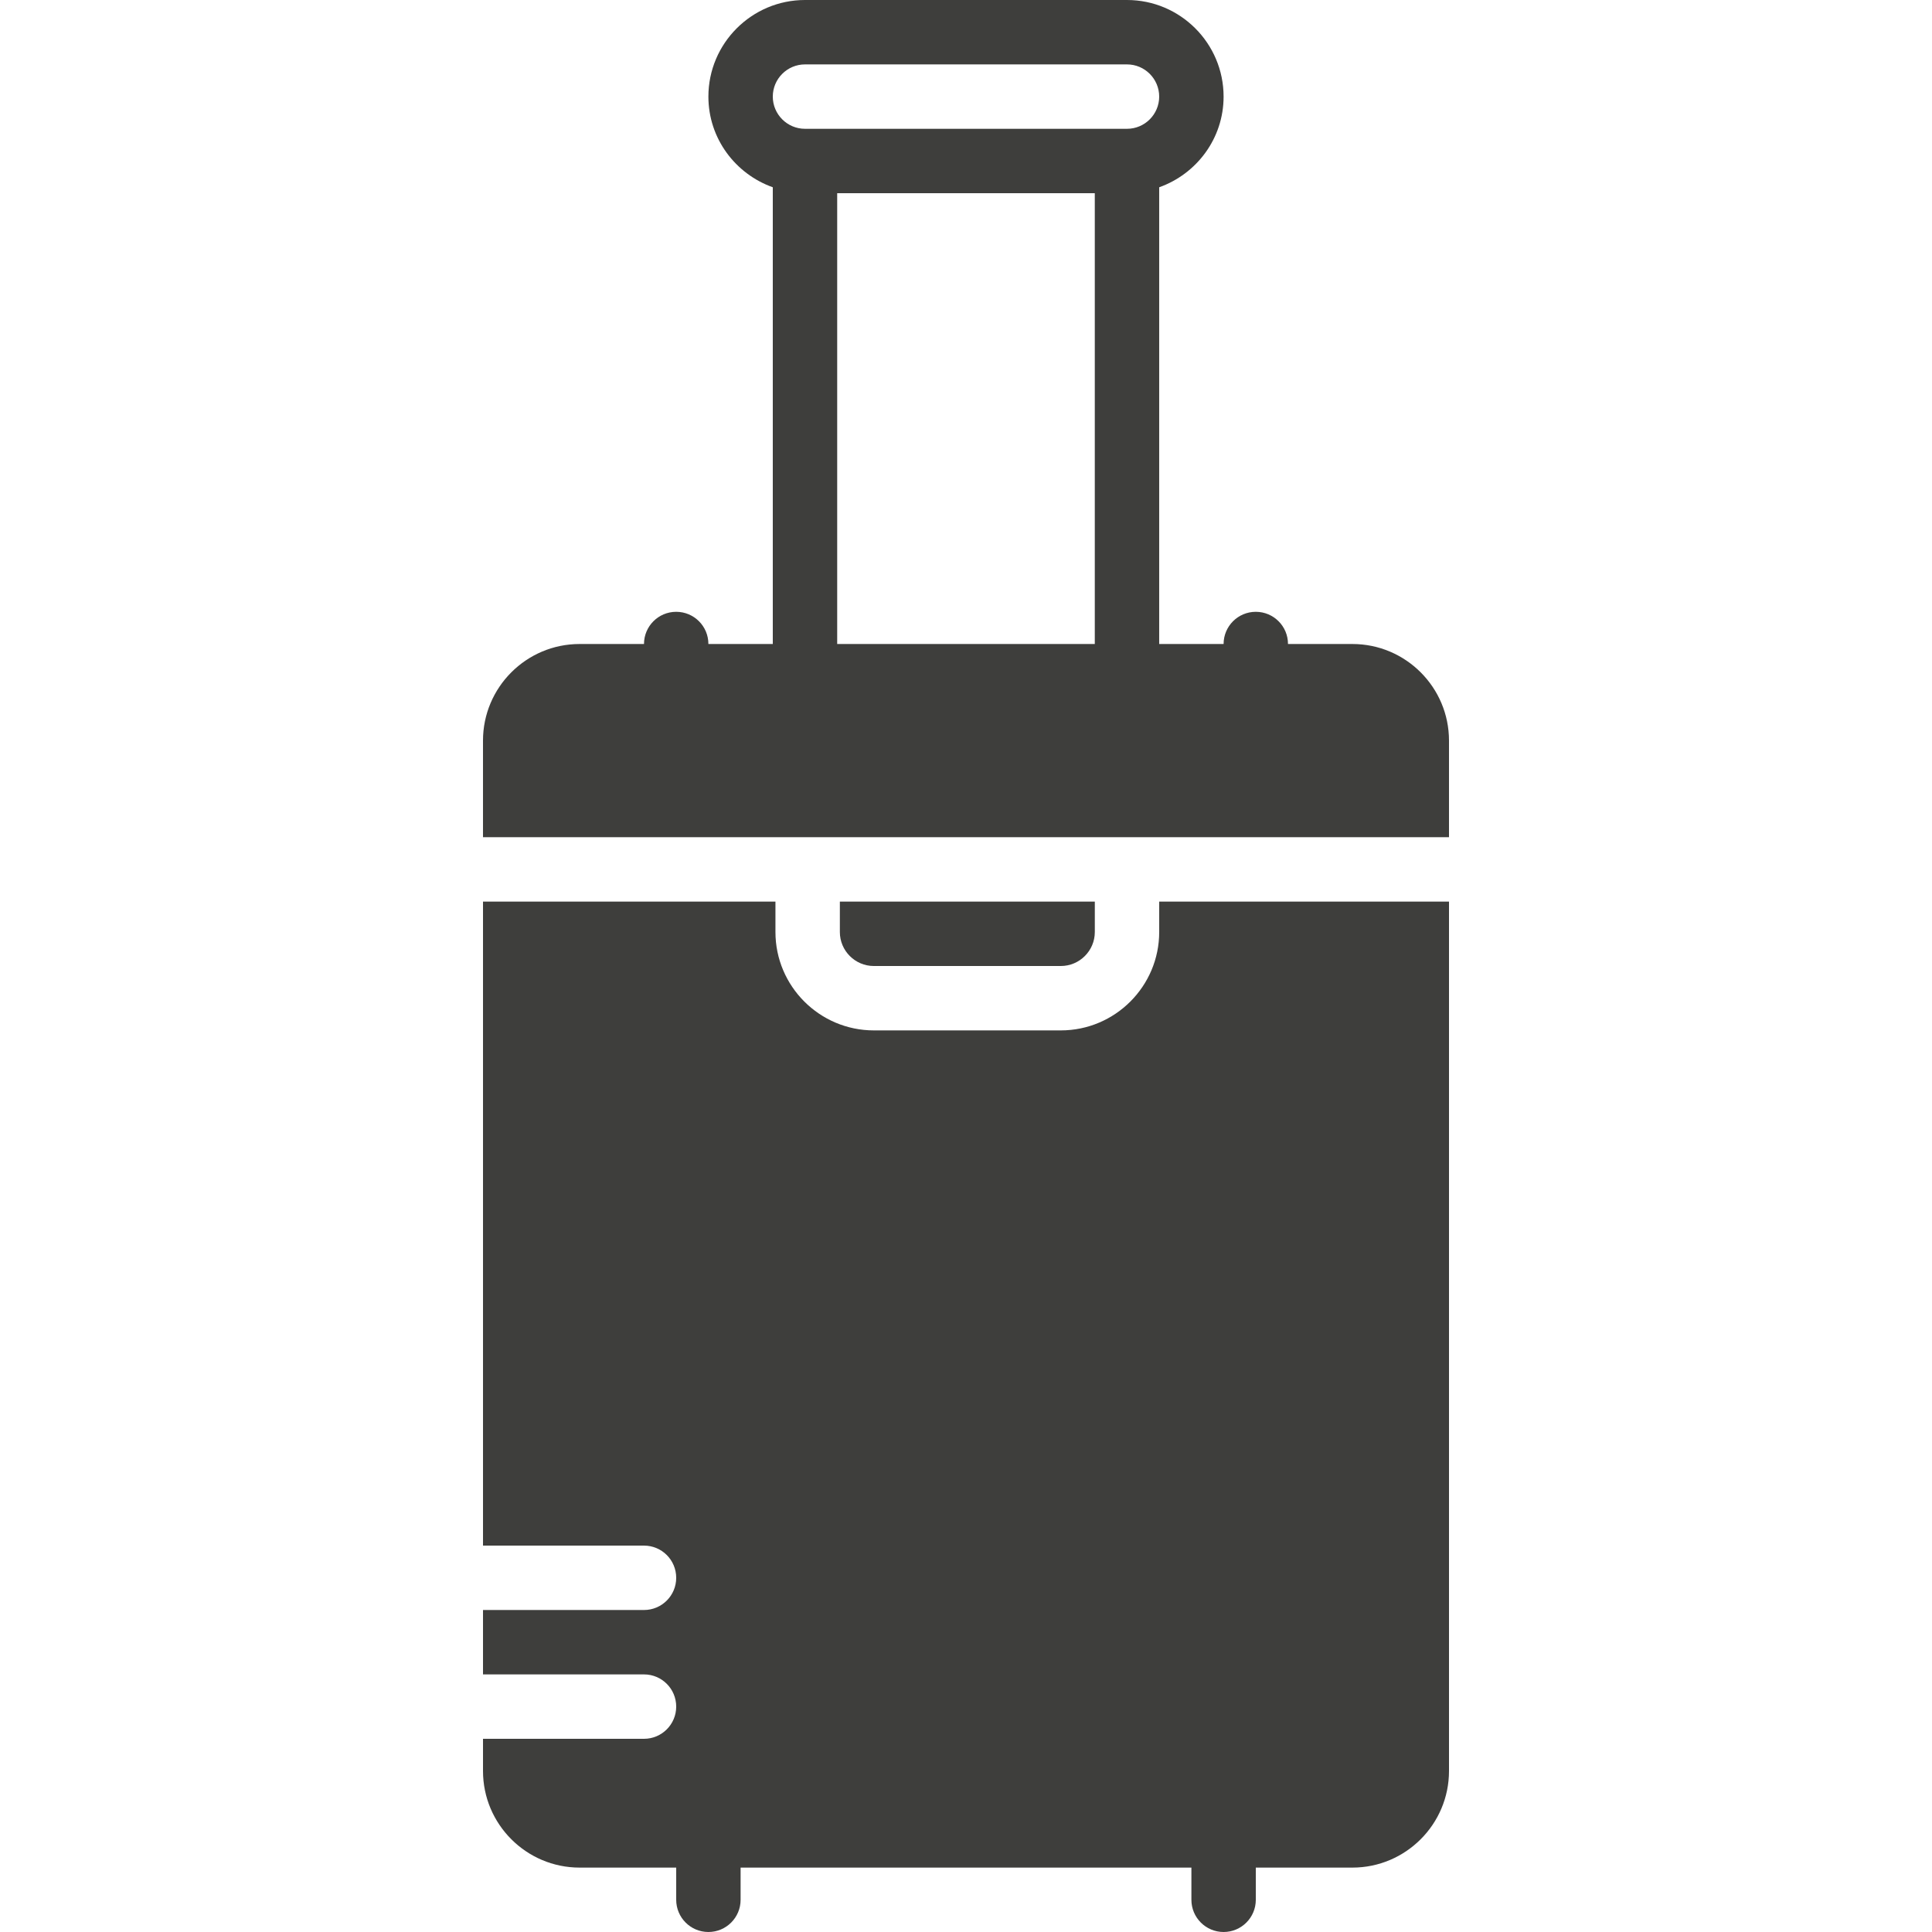 <!DOCTYPE svg PUBLIC "-//W3C//DTD SVG 1.1//EN" "http://www.w3.org/Graphics/SVG/1.1/DTD/svg11.dtd">
<!-- Uploaded to: SVG Repo, www.svgrepo.com, Transformed by: SVG Repo Mixer Tools -->
<svg fill="#3e3e3c" height="800px" width="800px" version="1.1" id="Layer_1" xmlns="http://www.w3.org/2000/svg" xmlns:xlink="http://www.w3.org/1999/xlink" viewBox="0 0 511.997 511.997" xml:space="preserve">
<g id="SVGRepo_bgCarrier" stroke-width="0"/>
<g id="SVGRepo_tracerCarrier" stroke-linecap="round" stroke-linejoin="round"/>
<g id="SVGRepo_iconCarrier"> <g> <g> <g> <path d="M307.199,238.931v8.056h0.001c0,14.379-11.699,26.078-26.078,26.078h-49.536c-14.387,0-26.086-11.699-26.086-26.078 v-8.055H128v170.667h42.667c4.719,0,8.533,3.823,8.533,8.533c0,4.71-3.814,8.533-8.533,8.533H128v17.067h42.667 c4.719,0,8.533,3.823,8.533,8.533c0,4.71-3.814,8.533-8.533,8.533H128v8.533c0,14.114,11.486,25.6,25.6,25.6h25.6v8.533 c0,4.71,3.814,8.533,8.533,8.533c4.719,0,8.533-3.823,8.533-8.533v-8.533h119.467v8.533c0,4.71,3.814,8.533,8.533,8.533 s8.533-3.823,8.533-8.533v-8.533h25.6c14.114,0,25.6-11.486,25.6-25.6v-230.4H307.199z"/> <path d="M231.58,256h49.545c4.966,0,9.011-4.045,9.011-9.011v-8.055h-67.567v8.055C222.569,251.955,226.605,256,231.58,256z"/> <path d="M298.664,221.867h85.333v-25.6c-0.001-14.114-11.478-25.6-25.601-25.6h-17.067c0-4.71-3.814-8.533-8.533-8.533 c-4.71,0-8.533,3.823-8.533,8.533h-17.067V49.63c9.916-3.533,17.067-12.919,17.067-24.03c0-14.114-11.477-25.6-25.6-25.6H213.33 c-14.114,0-25.6,11.486-25.6,25.6c0,11.11,7.159,20.497,17.067,24.03v121.037H187.73c0-4.71-3.814-8.533-8.533-8.533 c-4.71,0-8.533,3.823-8.533,8.533h-17.067c-14.114,0-25.6,11.486-25.6,25.6v25.6h86.033H298.664z M290.13,170.667h-68.267V51.2 h68.267V170.667z M204.797,25.6c0-4.702,3.831-8.533,8.533-8.533h85.333c4.71,0,8.533,3.831,8.533,8.533 c0,4.702-3.822,8.533-8.533,8.533H213.33C208.628,34.133,204.797,30.302,204.797,25.6z"/> </g> </g> </g> </g>
</svg>